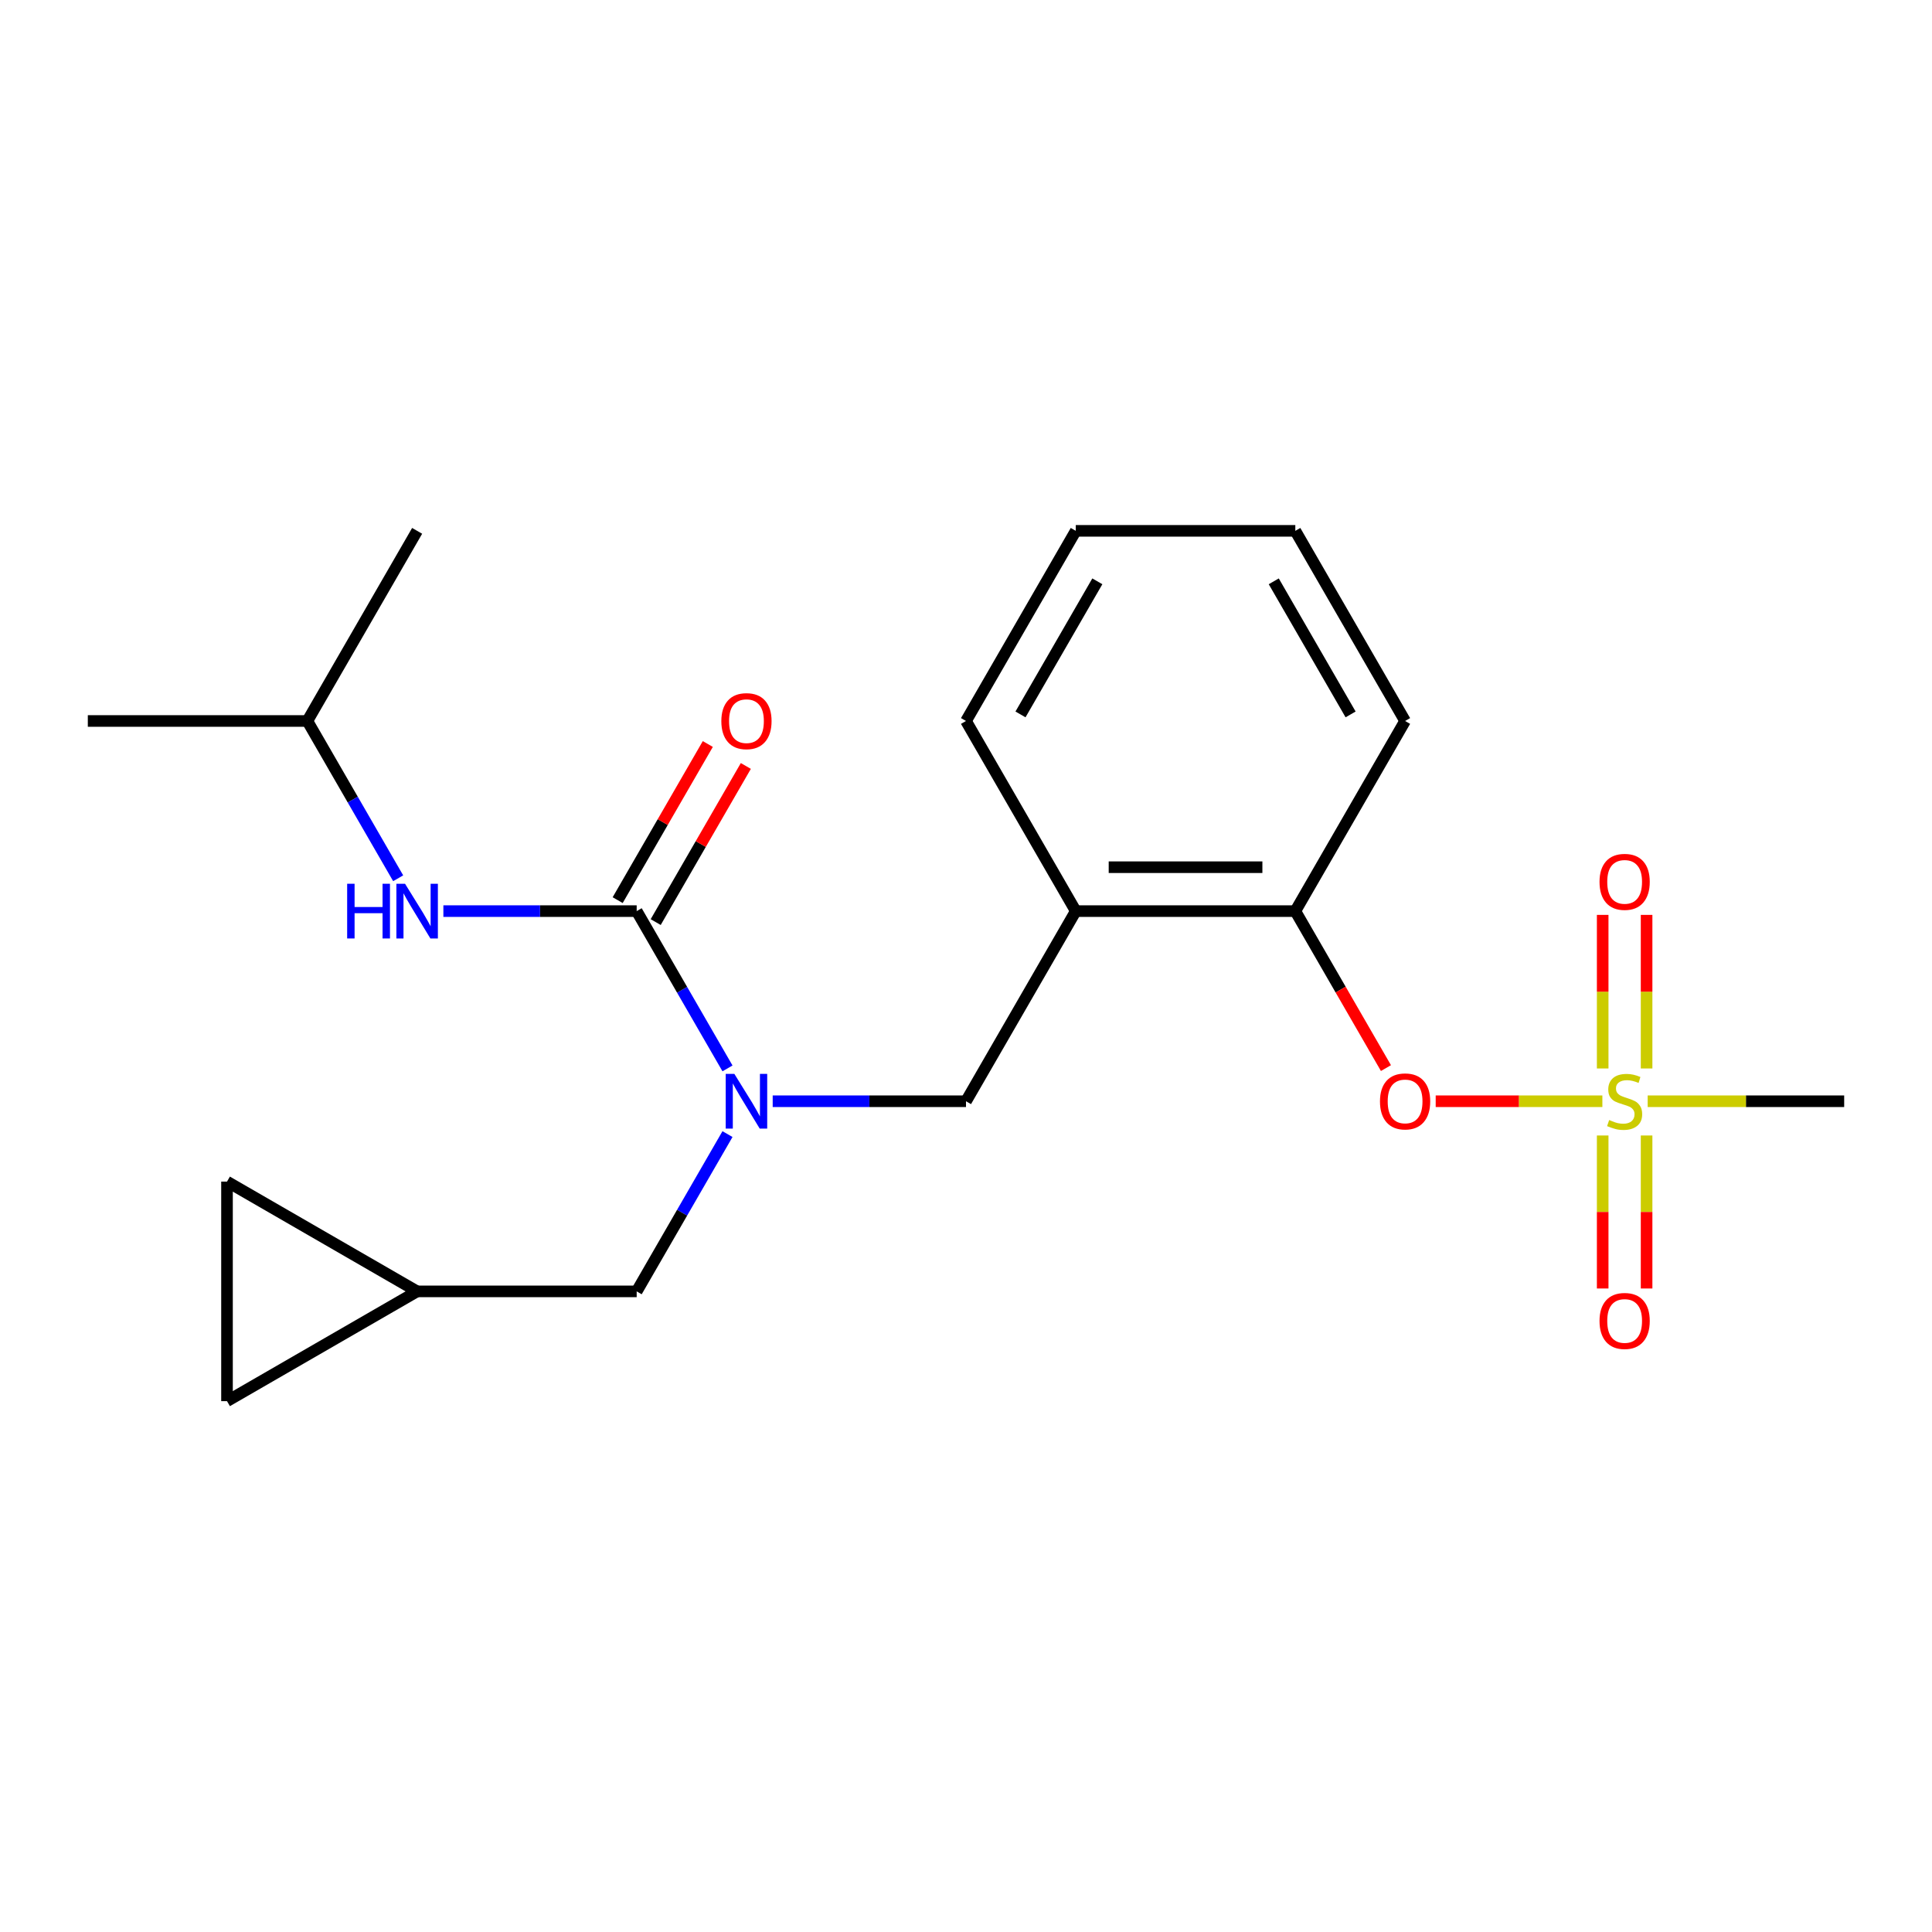 <?xml version='1.0' encoding='iso-8859-1'?>
<svg version='1.1' baseProfile='full'
              xmlns='http://www.w3.org/2000/svg'
                      xmlns:rdkit='http://www.rdkit.org/xml'
                      xmlns:xlink='http://www.w3.org/1999/xlink'
                  xml:space='preserve'
width='1000px' height='1000px' viewBox='0 0 1000 1000'>
<!-- END OF HEADER -->
<rect style='opacity:1.0;fill:#FFFFFF;stroke:none' width='1000' height='1000' x='0' y='0'> </rect>
<path class='bond-0' d='M 159.091,373.179 L 45.455,373.179' style='fill:none;fill-rule:evenodd;stroke:#000000;stroke-width:6px;stroke-linecap:butt;stroke-linejoin:miter;stroke-opacity:1' />
<path class='bond-1' d='M 159.091,373.179 L 215.909,274.767' style='fill:none;fill-rule:evenodd;stroke:#000000;stroke-width:6px;stroke-linecap:butt;stroke-linejoin:miter;stroke-opacity:1' />
<path class='bond-2' d='M 159.091,373.179 L 182.592,413.884' style='fill:none;fill-rule:evenodd;stroke:#000000;stroke-width:6px;stroke-linecap:butt;stroke-linejoin:miter;stroke-opacity:1' />
<path class='bond-2' d='M 182.592,413.884 L 206.094,454.59' style='fill:none;fill-rule:evenodd;stroke:#0000FF;stroke-width:6px;stroke-linecap:butt;stroke-linejoin:miter;stroke-opacity:1' />
<path class='bond-3' d='M 500,570.003 L 556.818,471.591' style='fill:none;fill-rule:evenodd;stroke:#000000;stroke-width:6px;stroke-linecap:butt;stroke-linejoin:miter;stroke-opacity:1' />
<path class='bond-4' d='M 500,570.003 L 449.972,570.003' style='fill:none;fill-rule:evenodd;stroke:#000000;stroke-width:6px;stroke-linecap:butt;stroke-linejoin:miter;stroke-opacity:1' />
<path class='bond-4' d='M 449.972,570.003 L 399.945,570.003' style='fill:none;fill-rule:evenodd;stroke:#0000FF;stroke-width:6px;stroke-linecap:butt;stroke-linejoin:miter;stroke-opacity:1' />
<path class='bond-5' d='M 376.548,553.002 L 353.047,512.296' style='fill:none;fill-rule:evenodd;stroke:#0000FF;stroke-width:6px;stroke-linecap:butt;stroke-linejoin:miter;stroke-opacity:1' />
<path class='bond-5' d='M 353.047,512.296 L 329.545,471.591' style='fill:none;fill-rule:evenodd;stroke:#000000;stroke-width:6px;stroke-linecap:butt;stroke-linejoin:miter;stroke-opacity:1' />
<path class='bond-6' d='M 376.548,587.004 L 353.047,627.709' style='fill:none;fill-rule:evenodd;stroke:#0000FF;stroke-width:6px;stroke-linecap:butt;stroke-linejoin:miter;stroke-opacity:1' />
<path class='bond-6' d='M 353.047,627.709 L 329.545,668.415' style='fill:none;fill-rule:evenodd;stroke:#000000;stroke-width:6px;stroke-linecap:butt;stroke-linejoin:miter;stroke-opacity:1' />
<path class='bond-7' d='M 339.387,477.273 L 362.715,436.867' style='fill:none;fill-rule:evenodd;stroke:#000000;stroke-width:6px;stroke-linecap:butt;stroke-linejoin:miter;stroke-opacity:1' />
<path class='bond-7' d='M 362.715,436.867 L 386.043,396.462' style='fill:none;fill-rule:evenodd;stroke:#FF0000;stroke-width:6px;stroke-linecap:butt;stroke-linejoin:miter;stroke-opacity:1' />
<path class='bond-7' d='M 319.704,465.909 L 343.032,425.504' style='fill:none;fill-rule:evenodd;stroke:#000000;stroke-width:6px;stroke-linecap:butt;stroke-linejoin:miter;stroke-opacity:1' />
<path class='bond-7' d='M 343.032,425.504 L 366.361,385.098' style='fill:none;fill-rule:evenodd;stroke:#FF0000;stroke-width:6px;stroke-linecap:butt;stroke-linejoin:miter;stroke-opacity:1' />
<path class='bond-8' d='M 329.545,471.591 L 279.518,471.591' style='fill:none;fill-rule:evenodd;stroke:#000000;stroke-width:6px;stroke-linecap:butt;stroke-linejoin:miter;stroke-opacity:1' />
<path class='bond-8' d='M 279.518,471.591 L 229.49,471.591' style='fill:none;fill-rule:evenodd;stroke:#0000FF;stroke-width:6px;stroke-linecap:butt;stroke-linejoin:miter;stroke-opacity:1' />
<path class='bond-9' d='M 117.497,611.597 L 117.497,725.233' style='fill:none;fill-rule:evenodd;stroke:#000000;stroke-width:6px;stroke-linecap:butt;stroke-linejoin:miter;stroke-opacity:1' />
<path class='bond-10' d='M 117.497,611.597 L 215.909,668.415' style='fill:none;fill-rule:evenodd;stroke:#000000;stroke-width:6px;stroke-linecap:butt;stroke-linejoin:miter;stroke-opacity:1' />
<path class='bond-11' d='M 117.497,725.233 L 215.909,668.415' style='fill:none;fill-rule:evenodd;stroke:#000000;stroke-width:6px;stroke-linecap:butt;stroke-linejoin:miter;stroke-opacity:1' />
<path class='bond-12' d='M 556.818,274.767 L 500,373.179' style='fill:none;fill-rule:evenodd;stroke:#000000;stroke-width:6px;stroke-linecap:butt;stroke-linejoin:miter;stroke-opacity:1' />
<path class='bond-12' d='M 567.978,300.892 L 528.205,369.781' style='fill:none;fill-rule:evenodd;stroke:#000000;stroke-width:6px;stroke-linecap:butt;stroke-linejoin:miter;stroke-opacity:1' />
<path class='bond-13' d='M 556.818,274.767 L 670.455,274.767' style='fill:none;fill-rule:evenodd;stroke:#000000;stroke-width:6px;stroke-linecap:butt;stroke-linejoin:miter;stroke-opacity:1' />
<path class='bond-14' d='M 500,373.179 L 556.818,471.591' style='fill:none;fill-rule:evenodd;stroke:#000000;stroke-width:6px;stroke-linecap:butt;stroke-linejoin:miter;stroke-opacity:1' />
<path class='bond-15' d='M 556.818,471.591 L 670.455,471.591' style='fill:none;fill-rule:evenodd;stroke:#000000;stroke-width:6px;stroke-linecap:butt;stroke-linejoin:miter;stroke-opacity:1' />
<path class='bond-15' d='M 573.864,448.864 L 653.409,448.864' style='fill:none;fill-rule:evenodd;stroke:#000000;stroke-width:6px;stroke-linecap:butt;stroke-linejoin:miter;stroke-opacity:1' />
<path class='bond-16' d='M 670.455,471.591 L 727.273,373.179' style='fill:none;fill-rule:evenodd;stroke:#000000;stroke-width:6px;stroke-linecap:butt;stroke-linejoin:miter;stroke-opacity:1' />
<path class='bond-17' d='M 670.455,471.591 L 693.91,512.216' style='fill:none;fill-rule:evenodd;stroke:#000000;stroke-width:6px;stroke-linecap:butt;stroke-linejoin:miter;stroke-opacity:1' />
<path class='bond-17' d='M 693.91,512.216 L 717.365,552.842' style='fill:none;fill-rule:evenodd;stroke:#FF0000;stroke-width:6px;stroke-linecap:butt;stroke-linejoin:miter;stroke-opacity:1' />
<path class='bond-18' d='M 727.273,373.179 L 670.455,274.767' style='fill:none;fill-rule:evenodd;stroke:#000000;stroke-width:6px;stroke-linecap:butt;stroke-linejoin:miter;stroke-opacity:1' />
<path class='bond-18' d='M 699.068,369.781 L 659.295,300.892' style='fill:none;fill-rule:evenodd;stroke:#000000;stroke-width:6px;stroke-linecap:butt;stroke-linejoin:miter;stroke-opacity:1' />
<path class='bond-19' d='M 954.545,570.003 L 903.688,570.003' style='fill:none;fill-rule:evenodd;stroke:#000000;stroke-width:6px;stroke-linecap:butt;stroke-linejoin:miter;stroke-opacity:1' />
<path class='bond-19' d='M 903.688,570.003 L 852.83,570.003' style='fill:none;fill-rule:evenodd;stroke:#CCCC00;stroke-width:6px;stroke-linecap:butt;stroke-linejoin:miter;stroke-opacity:1' />
<path class='bond-20' d='M 743.114,570.003 L 786.249,570.003' style='fill:none;fill-rule:evenodd;stroke:#FF0000;stroke-width:6px;stroke-linecap:butt;stroke-linejoin:miter;stroke-opacity:1' />
<path class='bond-20' d='M 786.249,570.003 L 829.384,570.003' style='fill:none;fill-rule:evenodd;stroke:#CCCC00;stroke-width:6px;stroke-linecap:butt;stroke-linejoin:miter;stroke-opacity:1' />
<path class='bond-21' d='M 852.273,553.042 L 852.273,513.293' style='fill:none;fill-rule:evenodd;stroke:#CCCC00;stroke-width:6px;stroke-linecap:butt;stroke-linejoin:miter;stroke-opacity:1' />
<path class='bond-21' d='M 852.273,513.293 L 852.273,473.543' style='fill:none;fill-rule:evenodd;stroke:#FF0000;stroke-width:6px;stroke-linecap:butt;stroke-linejoin:miter;stroke-opacity:1' />
<path class='bond-21' d='M 829.545,553.042 L 829.545,513.293' style='fill:none;fill-rule:evenodd;stroke:#CCCC00;stroke-width:6px;stroke-linecap:butt;stroke-linejoin:miter;stroke-opacity:1' />
<path class='bond-21' d='M 829.545,513.293 L 829.545,473.543' style='fill:none;fill-rule:evenodd;stroke:#FF0000;stroke-width:6px;stroke-linecap:butt;stroke-linejoin:miter;stroke-opacity:1' />
<path class='bond-22' d='M 829.545,587.724 L 829.545,627.323' style='fill:none;fill-rule:evenodd;stroke:#CCCC00;stroke-width:6px;stroke-linecap:butt;stroke-linejoin:miter;stroke-opacity:1' />
<path class='bond-22' d='M 829.545,627.323 L 829.545,666.921' style='fill:none;fill-rule:evenodd;stroke:#FF0000;stroke-width:6px;stroke-linecap:butt;stroke-linejoin:miter;stroke-opacity:1' />
<path class='bond-22' d='M 852.273,587.724 L 852.273,627.323' style='fill:none;fill-rule:evenodd;stroke:#CCCC00;stroke-width:6px;stroke-linecap:butt;stroke-linejoin:miter;stroke-opacity:1' />
<path class='bond-22' d='M 852.273,627.323 L 852.273,666.921' style='fill:none;fill-rule:evenodd;stroke:#FF0000;stroke-width:6px;stroke-linecap:butt;stroke-linejoin:miter;stroke-opacity:1' />
<path class='bond-23' d='M 215.909,668.415 L 329.545,668.415' style='fill:none;fill-rule:evenodd;stroke:#000000;stroke-width:6px;stroke-linecap:butt;stroke-linejoin:miter;stroke-opacity:1' />
<path  class='atom-2' d='M 380.104 555.843
L 389.384 570.843
Q 390.304 572.323, 391.784 575.003
Q 393.264 577.683, 393.344 577.843
L 393.344 555.843
L 397.104 555.843
L 397.104 584.163
L 393.224 584.163
L 383.264 567.763
Q 382.104 565.843, 380.864 563.643
Q 379.664 561.443, 379.304 560.763
L 379.304 584.163
L 375.624 584.163
L 375.624 555.843
L 380.104 555.843
' fill='#0000FF'/>
<path  class='atom-4' d='M 373.364 373.259
Q 373.364 366.459, 376.724 362.659
Q 380.084 358.859, 386.364 358.859
Q 392.644 358.859, 396.004 362.659
Q 399.364 366.459, 399.364 373.259
Q 399.364 380.139, 395.964 384.059
Q 392.564 387.939, 386.364 387.939
Q 380.124 387.939, 376.724 384.059
Q 373.364 380.179, 373.364 373.259
M 386.364 384.739
Q 390.684 384.739, 393.004 381.859
Q 395.364 378.939, 395.364 373.259
Q 395.364 367.699, 393.004 364.899
Q 390.684 362.059, 386.364 362.059
Q 382.044 362.059, 379.684 364.859
Q 377.364 367.659, 377.364 373.259
Q 377.364 378.979, 379.684 381.859
Q 382.044 384.739, 386.364 384.739
' fill='#FF0000'/>
<path  class='atom-5' d='M 179.689 457.431
L 183.529 457.431
L 183.529 469.471
L 198.009 469.471
L 198.009 457.431
L 201.849 457.431
L 201.849 485.751
L 198.009 485.751
L 198.009 472.671
L 183.529 472.671
L 183.529 485.751
L 179.689 485.751
L 179.689 457.431
' fill='#0000FF'/>
<path  class='atom-5' d='M 209.649 457.431
L 218.929 472.431
Q 219.849 473.911, 221.329 476.591
Q 222.809 479.271, 222.889 479.431
L 222.889 457.431
L 226.649 457.431
L 226.649 485.751
L 222.769 485.751
L 212.809 469.351
Q 211.649 467.431, 210.409 465.231
Q 209.209 463.031, 208.849 462.351
L 208.849 485.751
L 205.169 485.751
L 205.169 457.431
L 209.649 457.431
' fill='#0000FF'/>
<path  class='atom-17' d='M 714.273 570.083
Q 714.273 563.283, 717.633 559.483
Q 720.993 555.683, 727.273 555.683
Q 733.553 555.683, 736.913 559.483
Q 740.273 563.283, 740.273 570.083
Q 740.273 576.963, 736.873 580.883
Q 733.473 584.763, 727.273 584.763
Q 721.033 584.763, 717.633 580.883
Q 714.273 577.003, 714.273 570.083
M 727.273 581.563
Q 731.593 581.563, 733.913 578.683
Q 736.273 575.763, 736.273 570.083
Q 736.273 564.523, 733.913 561.723
Q 731.593 558.883, 727.273 558.883
Q 722.953 558.883, 720.593 561.683
Q 718.273 564.483, 718.273 570.083
Q 718.273 575.803, 720.593 578.683
Q 722.953 581.563, 727.273 581.563
' fill='#FF0000'/>
<path  class='atom-18' d='M 832.909 579.723
Q 833.229 579.843, 834.549 580.403
Q 835.869 580.963, 837.309 581.323
Q 838.789 581.643, 840.229 581.643
Q 842.909 581.643, 844.469 580.363
Q 846.029 579.043, 846.029 576.763
Q 846.029 575.203, 845.229 574.243
Q 844.469 573.283, 843.269 572.763
Q 842.069 572.243, 840.069 571.643
Q 837.549 570.883, 836.029 570.163
Q 834.549 569.443, 833.469 567.923
Q 832.429 566.403, 832.429 563.843
Q 832.429 560.283, 834.829 558.083
Q 837.269 555.883, 842.069 555.883
Q 845.349 555.883, 849.069 557.443
L 848.149 560.523
Q 844.749 559.123, 842.189 559.123
Q 839.429 559.123, 837.909 560.283
Q 836.389 561.403, 836.429 563.363
Q 836.429 564.883, 837.189 565.803
Q 837.989 566.723, 839.109 567.243
Q 840.269 567.763, 842.189 568.363
Q 844.749 569.163, 846.269 569.963
Q 847.789 570.763, 848.869 572.403
Q 849.989 574.003, 849.989 576.763
Q 849.989 580.683, 847.349 582.803
Q 844.749 584.883, 840.389 584.883
Q 837.869 584.883, 835.949 584.323
Q 834.069 583.803, 831.829 582.883
L 832.909 579.723
' fill='#CCCC00'/>
<path  class='atom-19' d='M 827.909 456.447
Q 827.909 449.647, 831.269 445.847
Q 834.629 442.047, 840.909 442.047
Q 847.189 442.047, 850.549 445.847
Q 853.909 449.647, 853.909 456.447
Q 853.909 463.327, 850.509 467.247
Q 847.109 471.127, 840.909 471.127
Q 834.669 471.127, 831.269 467.247
Q 827.909 463.367, 827.909 456.447
M 840.909 467.927
Q 845.229 467.927, 847.549 465.047
Q 849.909 462.127, 849.909 456.447
Q 849.909 450.887, 847.549 448.087
Q 845.229 445.247, 840.909 445.247
Q 836.589 445.247, 834.229 448.047
Q 831.909 450.847, 831.909 456.447
Q 831.909 462.167, 834.229 465.047
Q 836.589 467.927, 840.909 467.927
' fill='#FF0000'/>
<path  class='atom-20' d='M 827.909 683.719
Q 827.909 676.919, 831.269 673.119
Q 834.629 669.319, 840.909 669.319
Q 847.189 669.319, 850.549 673.119
Q 853.909 676.919, 853.909 683.719
Q 853.909 690.599, 850.509 694.519
Q 847.109 698.399, 840.909 698.399
Q 834.669 698.399, 831.269 694.519
Q 827.909 690.639, 827.909 683.719
M 840.909 695.199
Q 845.229 695.199, 847.549 692.319
Q 849.909 689.399, 849.909 683.719
Q 849.909 678.159, 847.549 675.359
Q 845.229 672.519, 840.909 672.519
Q 836.589 672.519, 834.229 675.319
Q 831.909 678.119, 831.909 683.719
Q 831.909 689.439, 834.229 692.319
Q 836.589 695.199, 840.909 695.199
' fill='#FF0000'/>
</svg>

